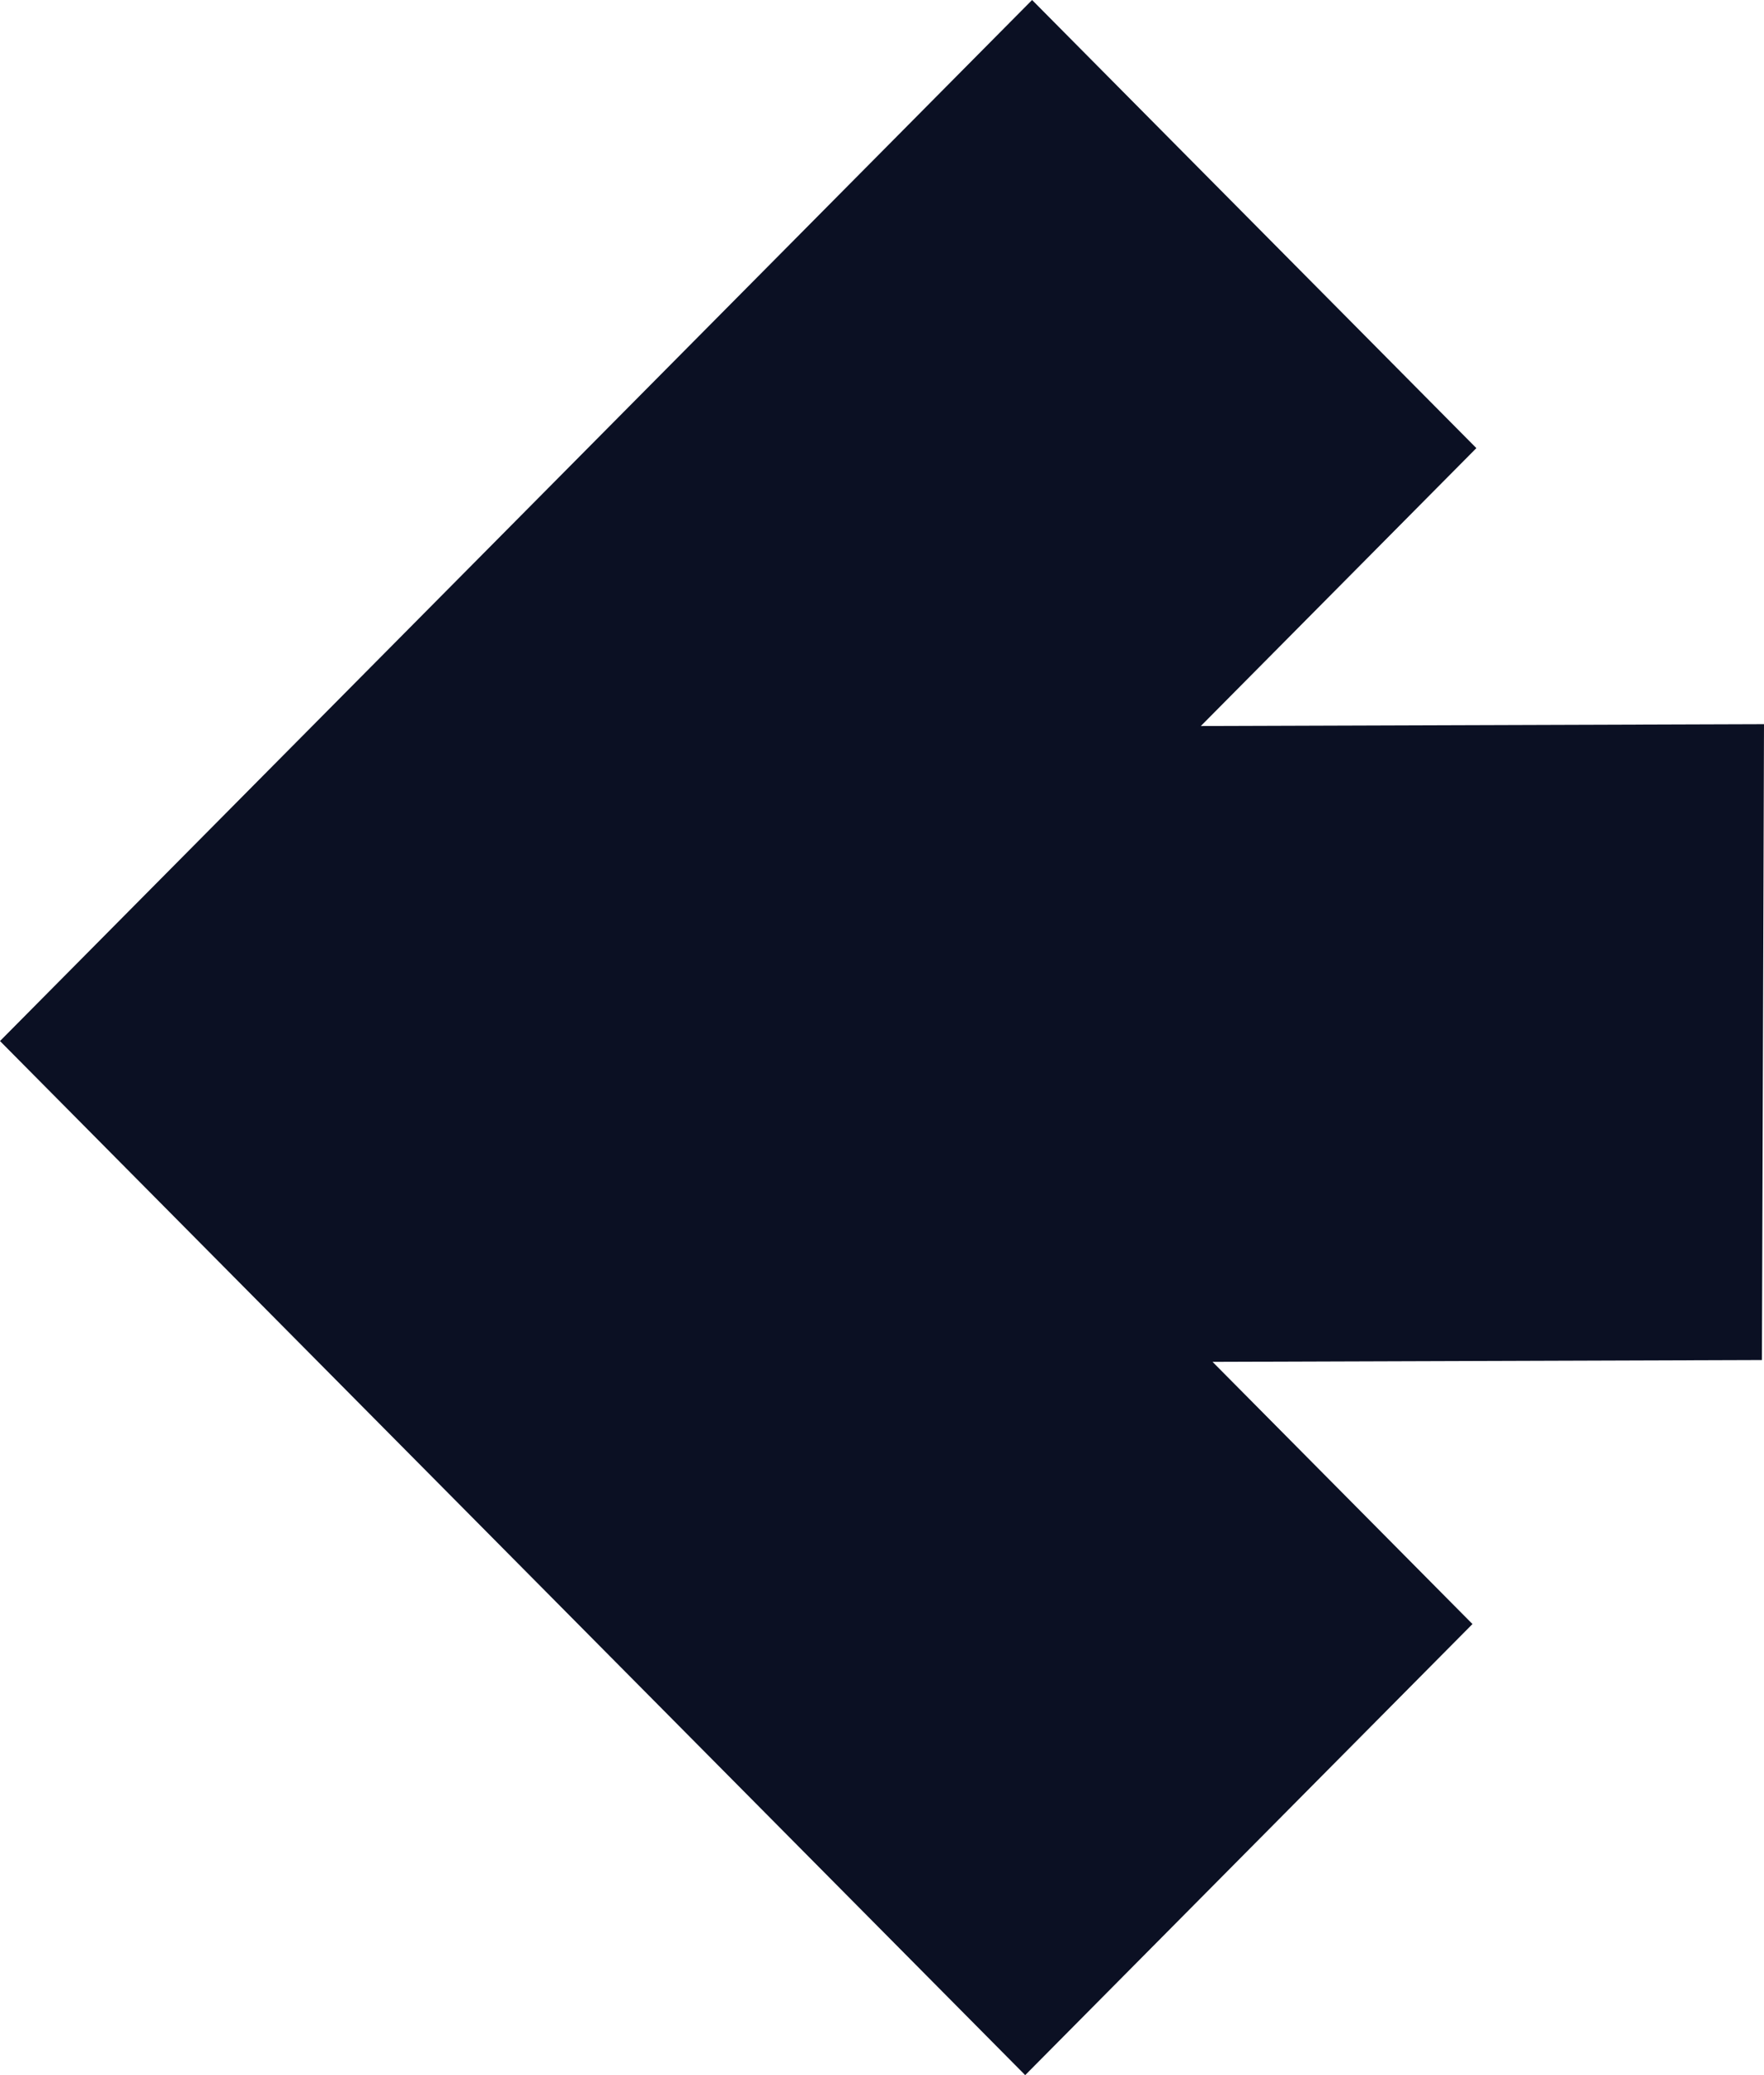 <svg width="34" height="40" viewBox="0 0 34 40" fill="none" xmlns="http://www.w3.org/2000/svg">
<path d="M0 20.067L19.76 40L28.381 31.305L23.371 26.251L33.96 26.216L34 13.959L23.145 13.995L28.456 8.638L19.893 0L0 20.067Z" fill="#0B1023"/>
</svg>
